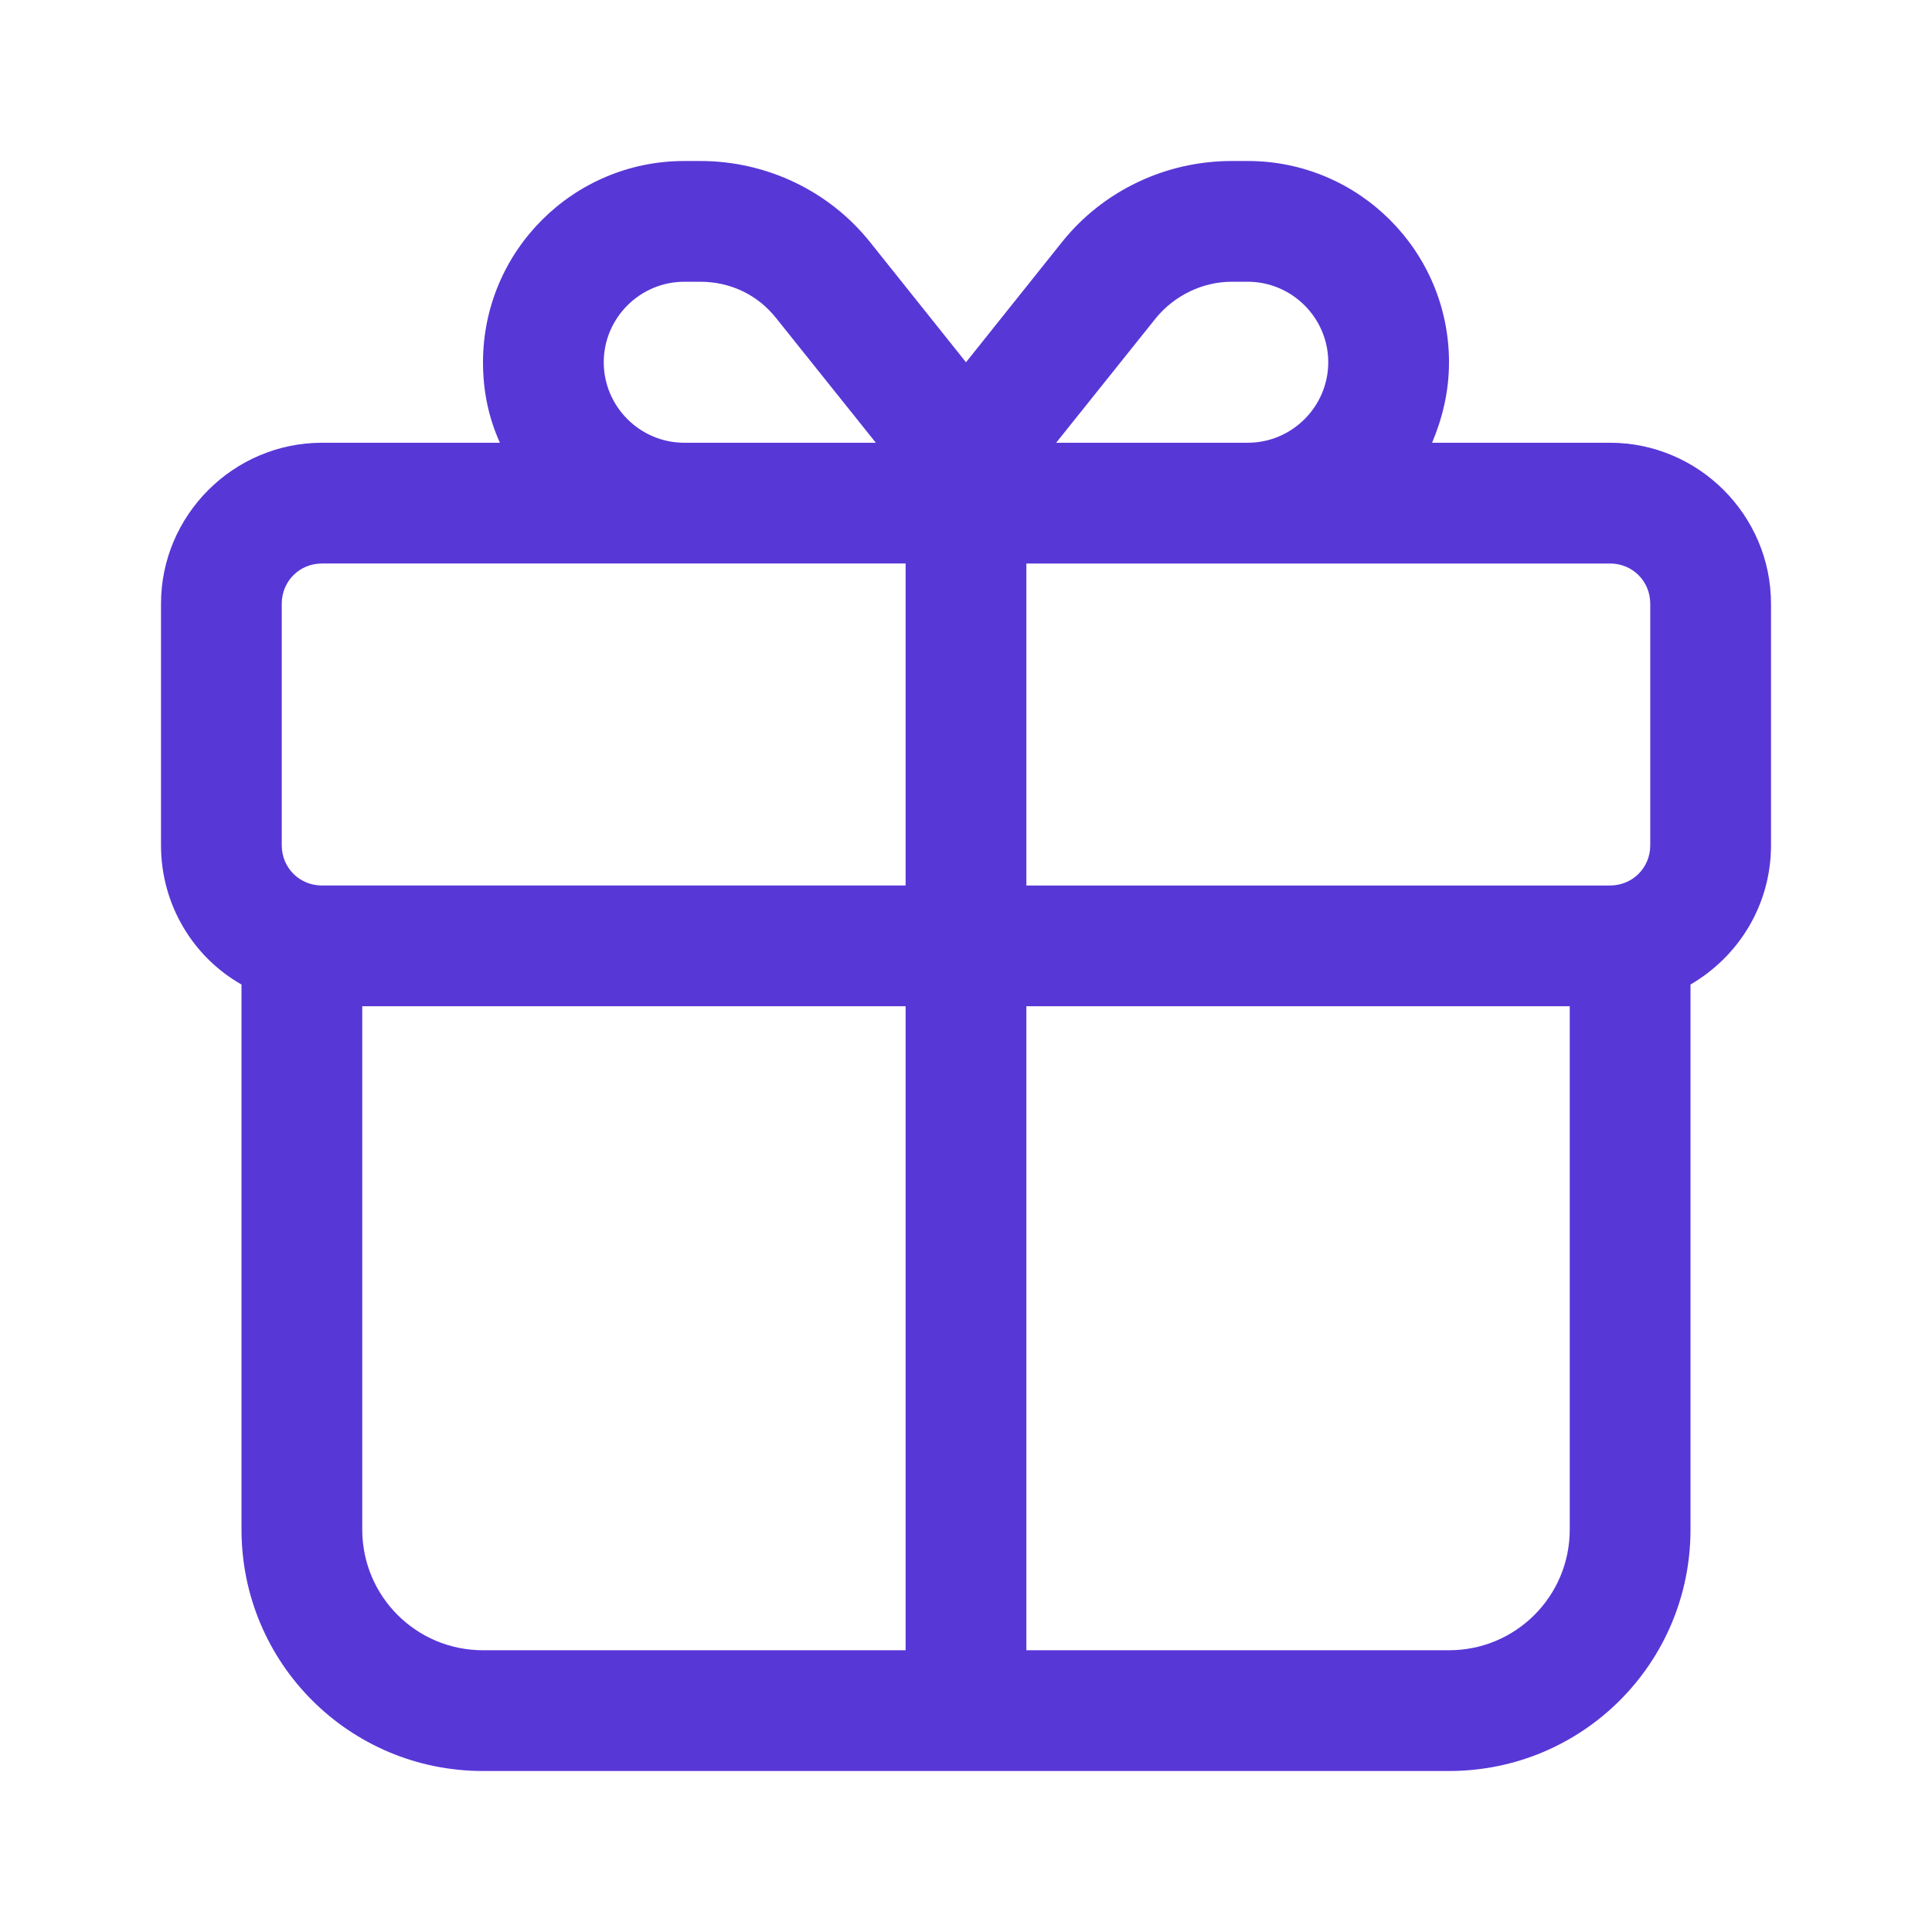 <?xml version="1.0" encoding="UTF-8"?>
<svg xmlns="http://www.w3.org/2000/svg" id="Layer_1" viewBox="0 0 24 24">
  <defs>
    <style>.cls-1{fill:#5837d7;fill-rule:evenodd;}</style>
  </defs>
  <path class="cls-1" d="m12,4.5l-1.19-1.49c-.51-.64-1.29-1.01-2.11-1.01h-.2c-1.38,0-2.5,1.12-2.5,2.5,0,.36.07.69.21,1h-2.21c-1.1,0-2,.9-2,2v3c0,.74.4,1.39,1,1.73v6.77c0,1.66,1.34,3,3,3h12c1.66,0,3-1.34,3-3v-6.77c.6-.35,1-.99,1-1.73v-3c0-1.1-.9-2-2-2h-2.21c.13-.31.21-.64.21-1,0-1.38-1.12-2.5-2.5-2.5h-.2c-.82,0-1.6.37-2.11,1.01l-1.19,1.49Zm1.12,1h2.38c.55,0,1-.45,1-1s-.45-1-1-1h-.2c-.36,0-.71.17-.94.45l-1.24,1.55Zm-9.12,1.5c-.28,0-.5.22-.5.5v3c0,.28.22.5.5.5h7.25v-4h-7.25Zm8.75,0v4h7.25c.28,0,.5-.22.5-.5v-3c0-.28-.22-.5-.5-.5h-7.25Zm-5.25-2.5c0,.55.45,1,1,1h2.38l-1.24-1.55c-.23-.29-.57-.45-.94-.45h-.2c-.55,0-1,.45-1,1Zm3.75,8h-6.75v6.5c0,.83.67,1.5,1.5,1.5h5.25v-8Zm1.5,8v-8h6.75v6.5c0,.83-.67,1.5-1.5,1.5h-5.25Z"></path>
</svg>
